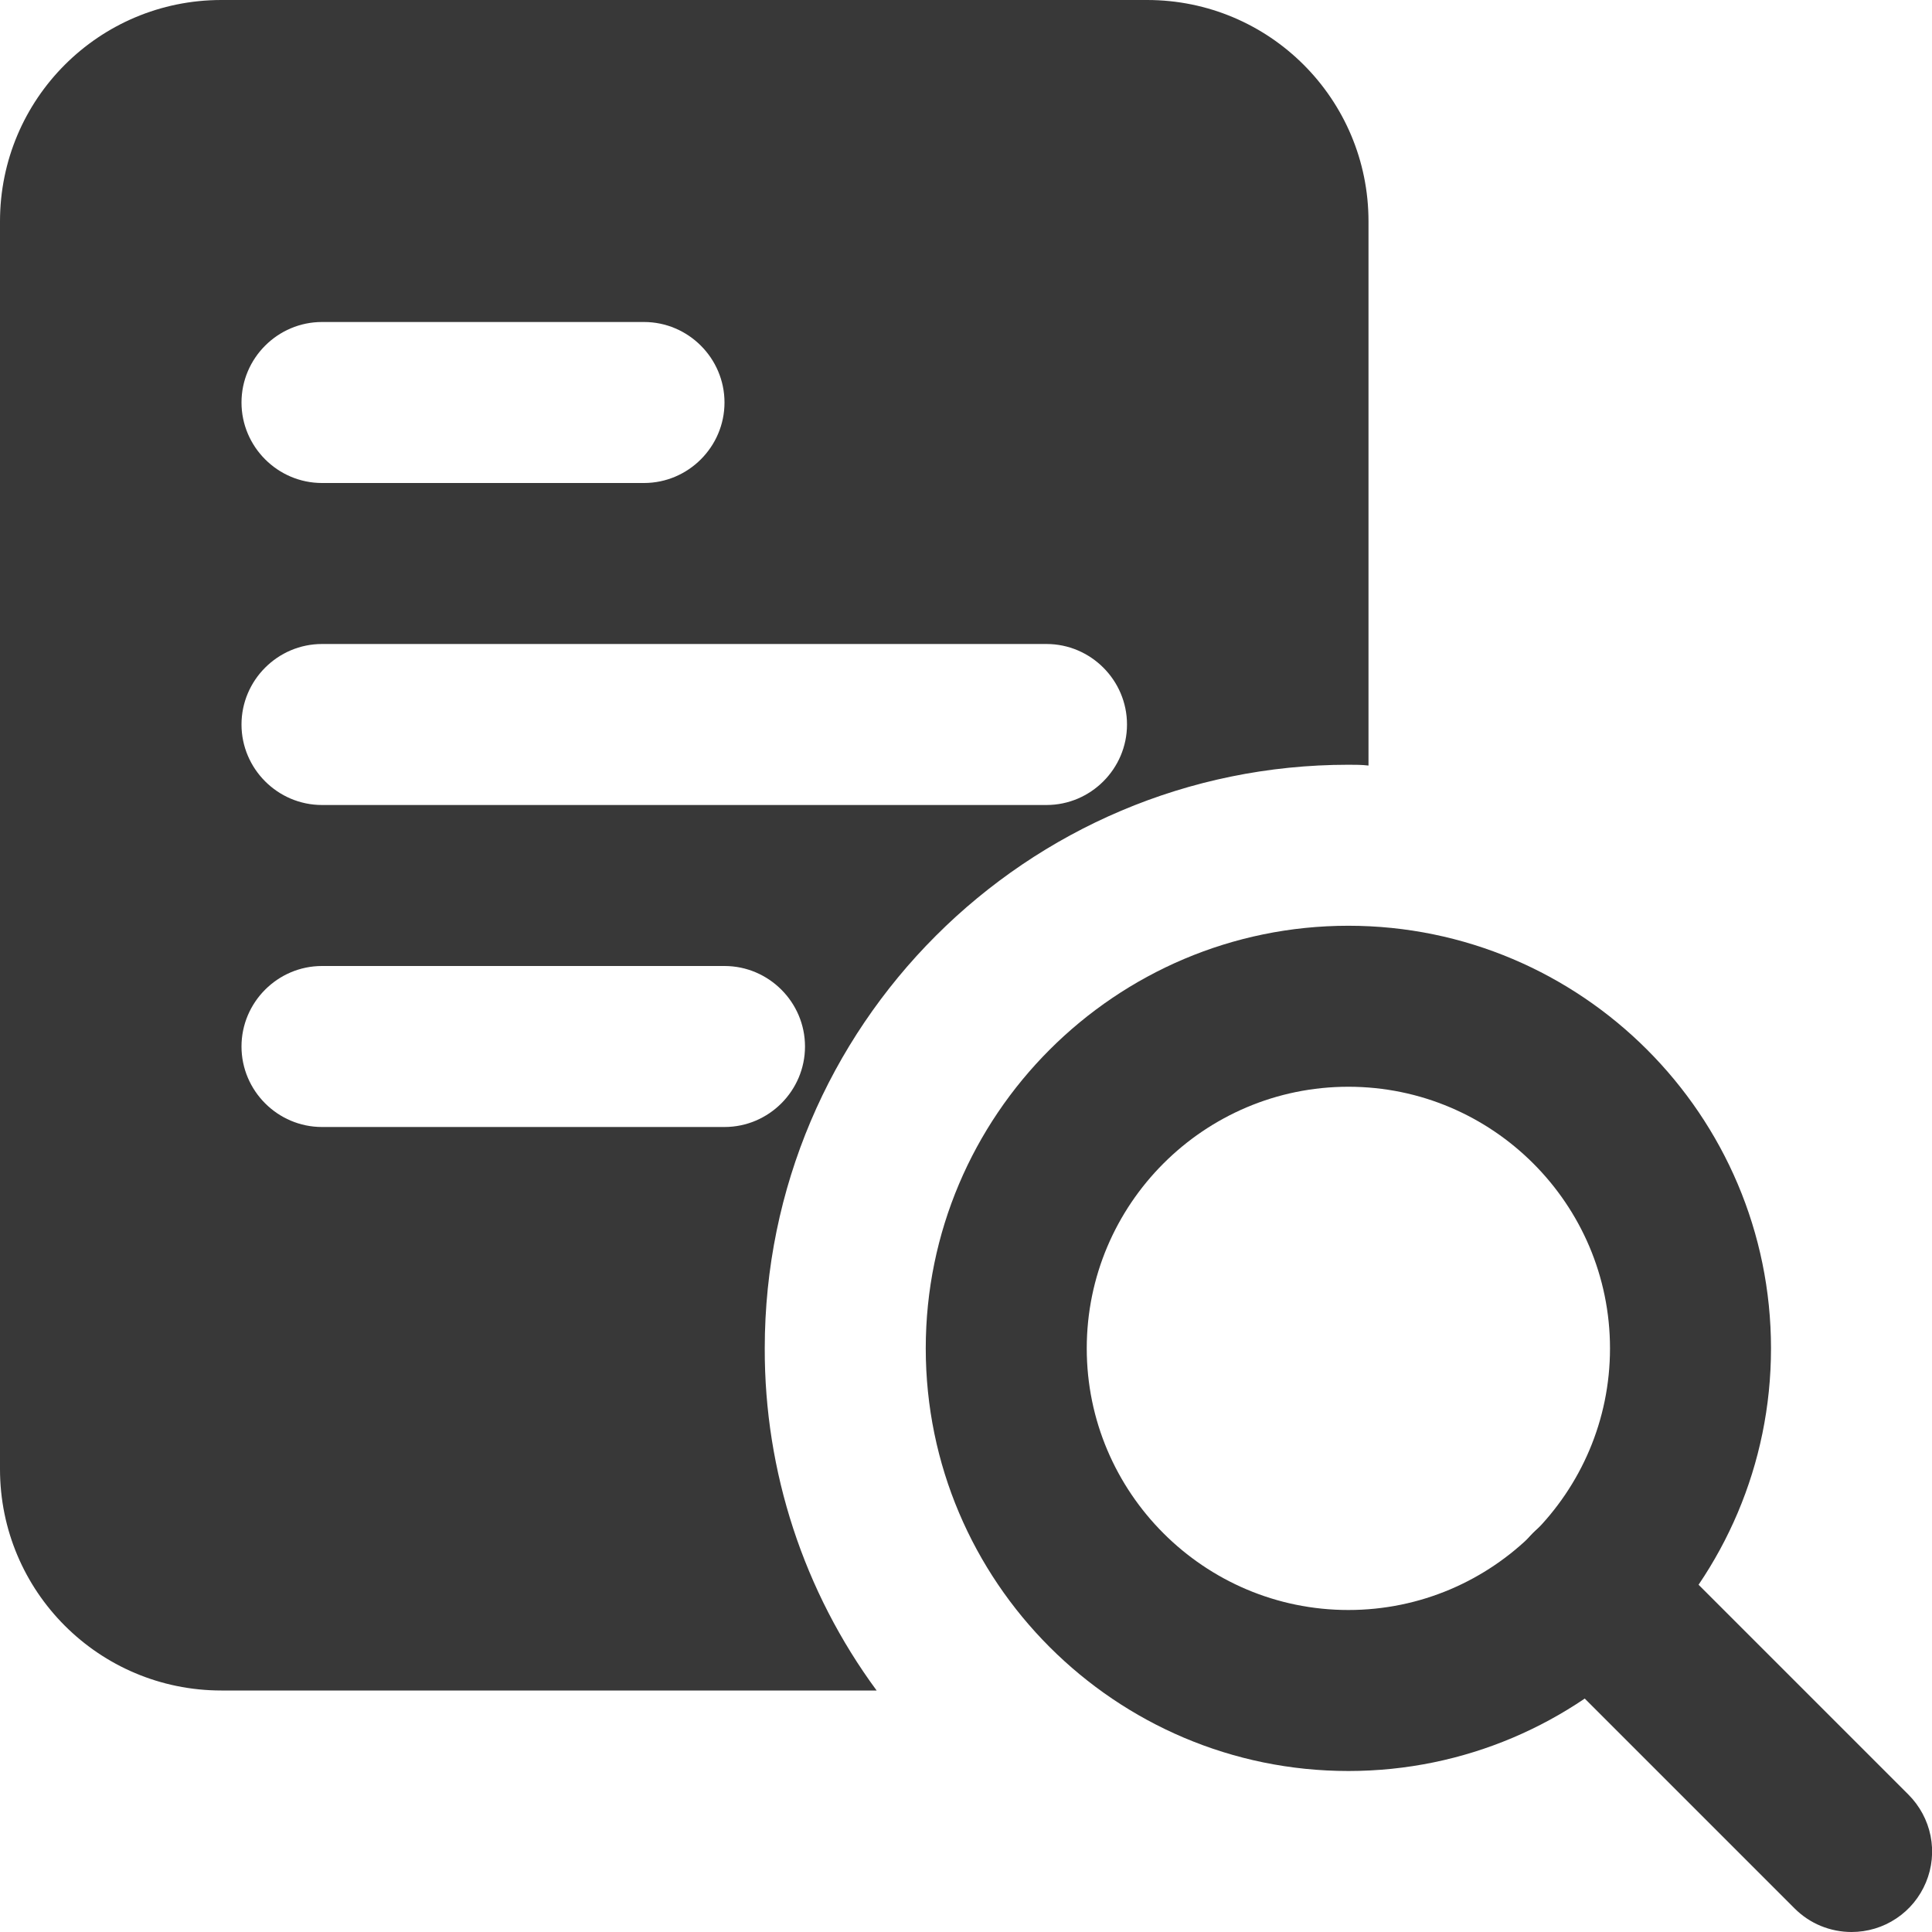 <svg width="24" height="24" viewBox="0 0 24 24" fill="none" xmlns="http://www.w3.org/2000/svg">
<path d="M14.25 0H2.75C1.23 0 0 1.23 0 2.75V18.25C0 19.77 1.23 21 2.75 21H10.89C9.983 19.769 9.496 18.279 9.5 16.75C9.5 12.75 12.75 9.5 16.75 9.5C16.83 9.5 16.92 9.5 17 9.51V2.75C17 1.23 15.77 0 14.25 0ZM4 4H8C8.55 4 9 4.45 9 5C9 5.55 8.55 6 8 6H4C3.45 6 3 5.55 3 5C3 4.45 3.45 4 4 4ZM9 14H4C3.45 14 3 13.55 3 13C3 12.45 3.45 12 4 12H9C9.55 12 10 12.45 10 13C10 13.55 9.55 14 9 14ZM13 10H4C3.45 10 3 9.55 3 9C3 8.45 3.45 8 4 8H13C13.55 8 14 8.45 14 9C14 9.55 13.55 10 13 10Z" fill="#383838"/>
<path d="M16.75 22C13.855 22 11.5 19.645 11.5 16.75C11.5 13.855 13.855 11.5 16.75 11.5C19.645 11.5 22 13.855 22 16.75C22 19.645 19.645 22 16.75 22ZM16.75 13.5C14.958 13.5 13.5 14.958 13.5 16.75C13.5 18.542 14.958 20 16.75 20C18.542 20 20 18.542 20 16.75C20 14.958 18.542 13.5 16.75 13.5Z" fill="#383838"/>
<path d="M23 24C22.869 24 22.739 23.974 22.617 23.924C22.496 23.874 22.386 23.8 22.293 23.707L19.043 20.457C18.95 20.364 18.877 20.254 18.826 20.133C18.776 20.011 18.75 19.881 18.75 19.75C18.75 19.619 18.776 19.489 18.826 19.367C18.877 19.246 18.95 19.136 19.043 19.043C19.136 18.95 19.246 18.877 19.367 18.826C19.489 18.776 19.619 18.75 19.75 18.75C19.881 18.75 20.011 18.776 20.133 18.826C20.254 18.877 20.364 18.95 20.457 19.043L23.707 22.293C23.847 22.433 23.943 22.611 23.982 22.805C24.021 22.999 24.001 23.201 23.925 23.383C23.849 23.566 23.721 23.723 23.556 23.832C23.392 23.942 23.198 24 23 24Z" fill="#383838"/>
</svg>
